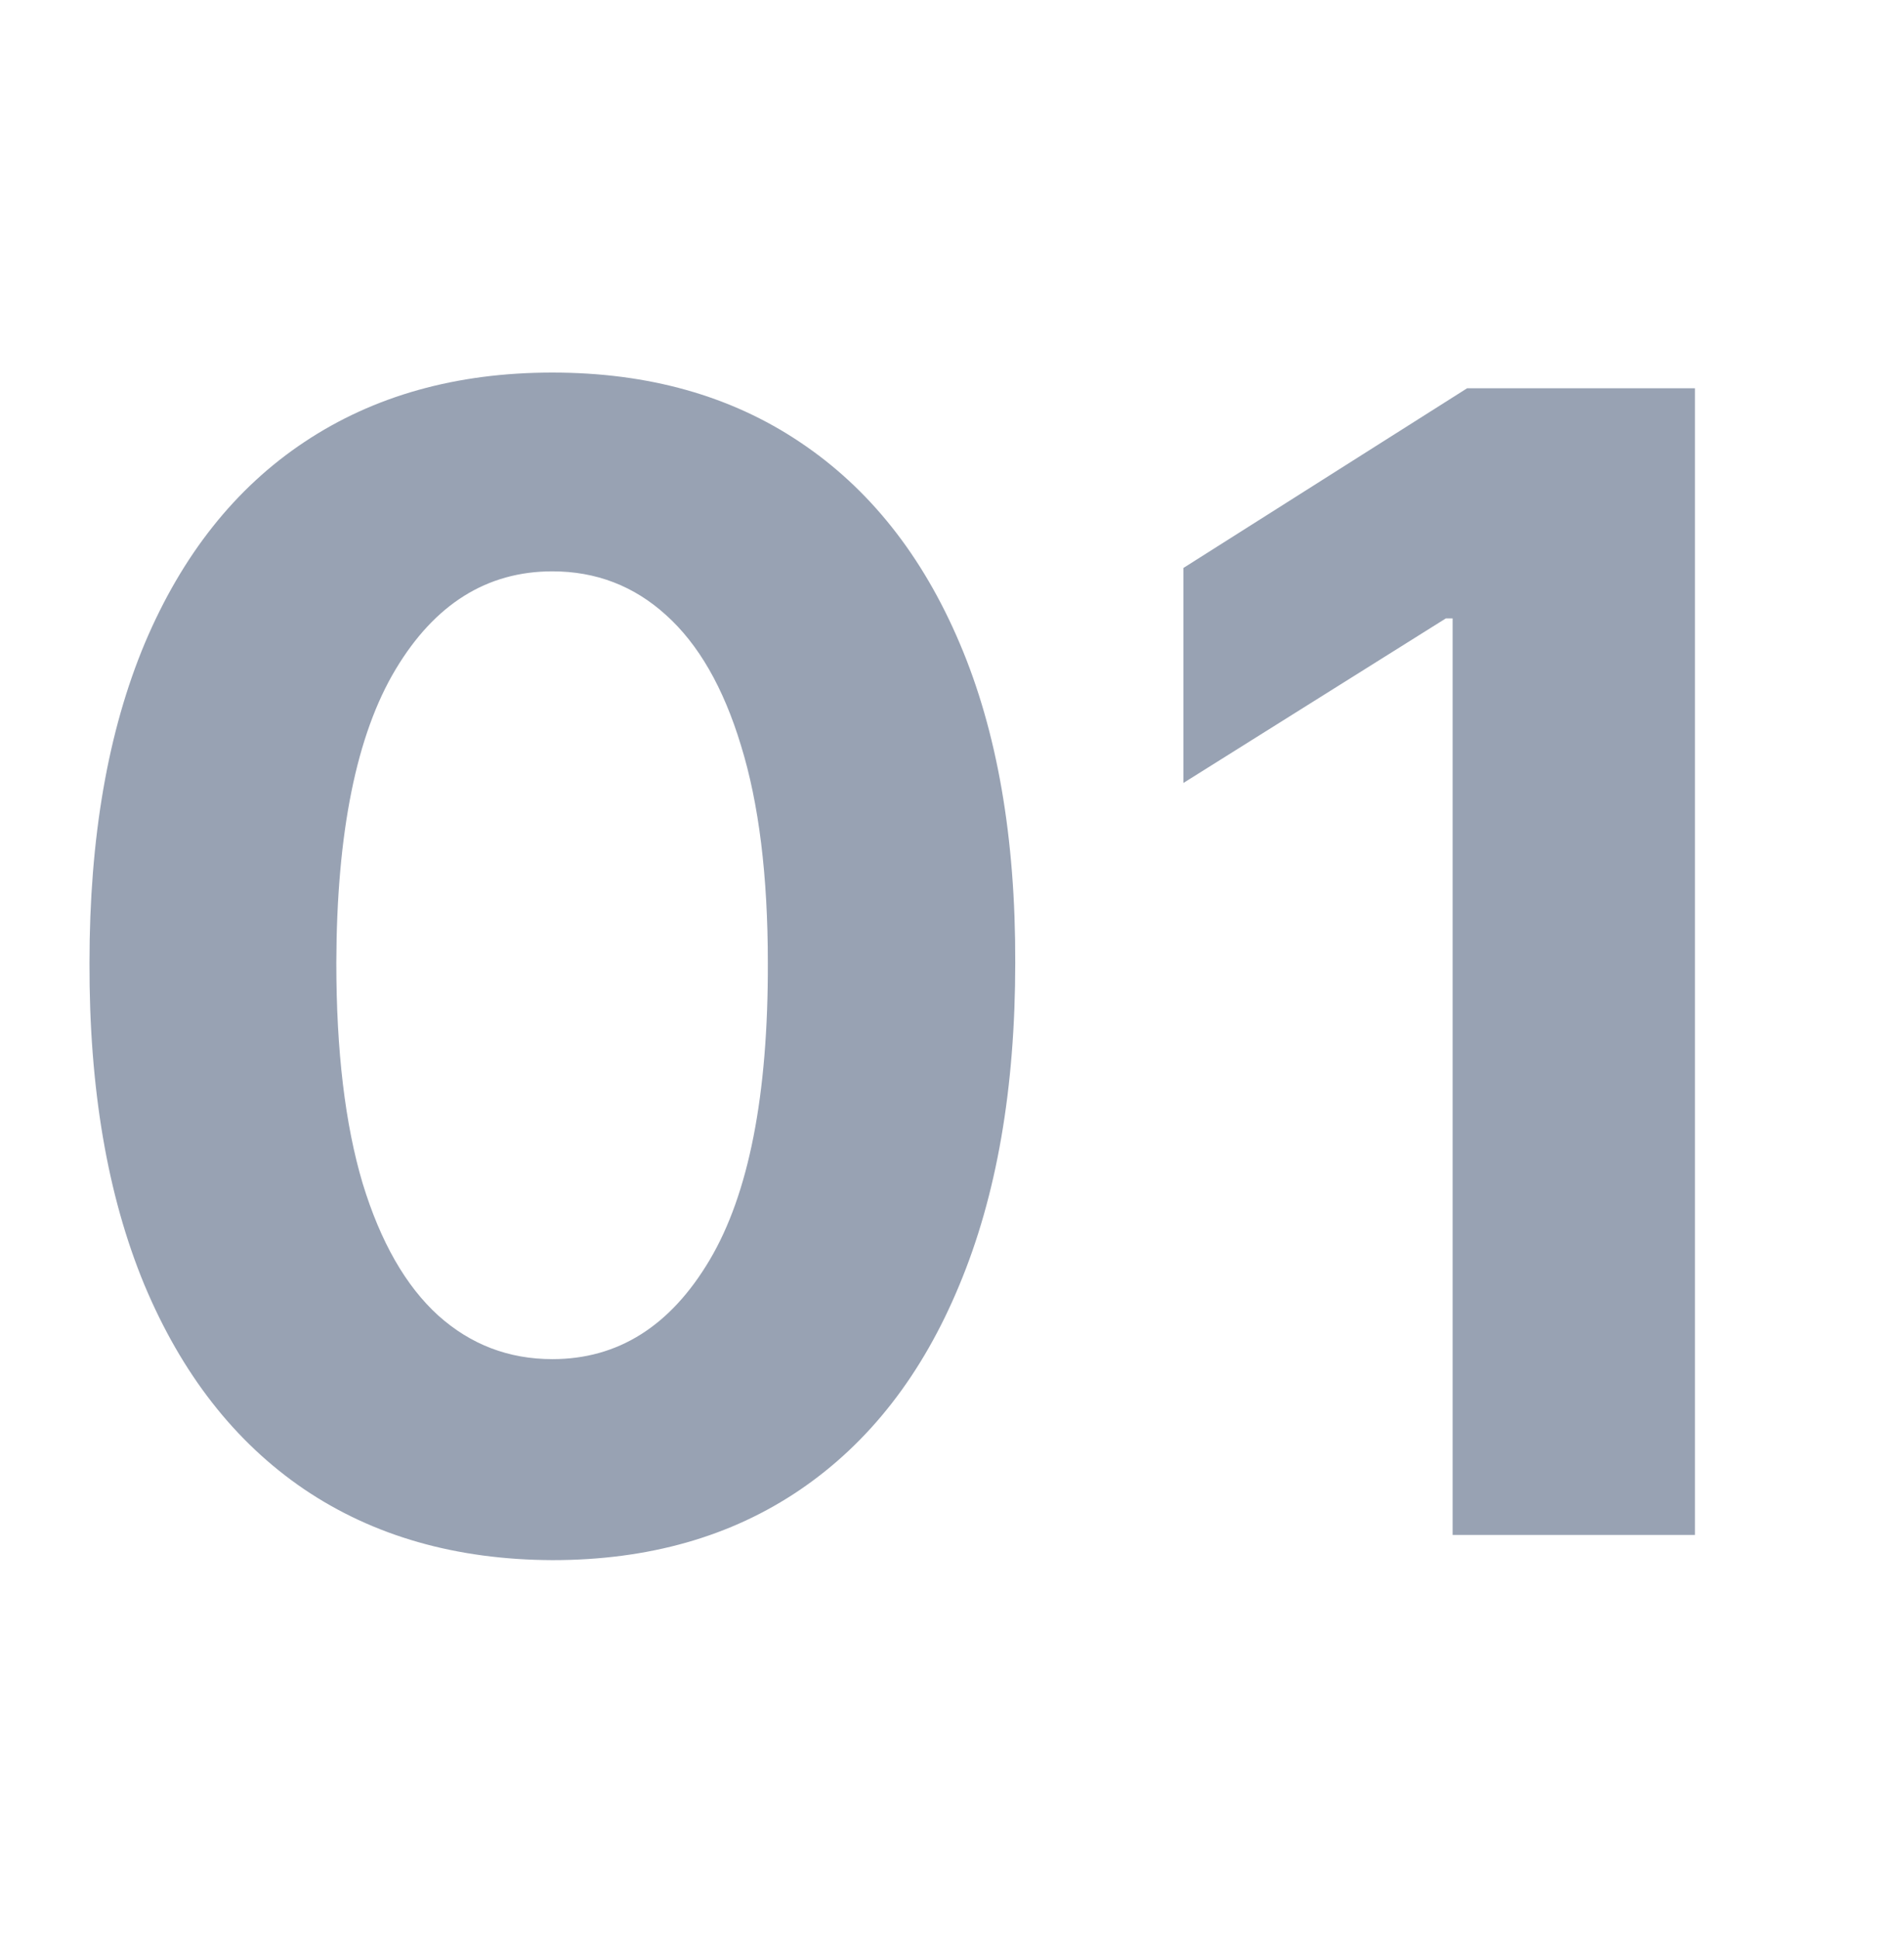 <?xml version="1.0" encoding="UTF-8"?>
<svg xmlns="http://www.w3.org/2000/svg" width="55" height="56" viewBox="0 0 55 56" fill="none">
  <path d="M15.956 45.05C13.175 45.039 10.782 44.355 8.777 42.997C6.783 41.639 5.247 39.672 4.169 37.096C3.102 34.52 2.574 31.421 2.585 27.799C2.585 24.188 3.118 21.111 4.186 18.567C5.263 16.023 6.799 14.089 8.793 12.763C10.798 11.427 13.186 10.758 15.956 10.758C18.726 10.758 21.108 11.427 23.102 12.763C25.107 14.1 26.648 16.04 27.726 18.584C28.804 21.116 29.337 24.188 29.327 27.799C29.327 31.431 28.788 34.536 27.71 37.112C26.643 39.688 25.112 41.655 23.118 43.013C21.124 44.371 18.737 45.05 15.956 45.05ZM15.956 39.246C17.853 39.246 19.367 38.292 20.499 36.384C21.631 34.477 22.191 31.615 22.18 27.799C22.18 25.288 21.922 23.197 21.404 21.526C20.898 19.855 20.176 18.6 19.238 17.759C18.311 16.918 17.217 16.498 15.956 16.498C14.069 16.498 12.56 17.441 11.429 19.327C10.297 21.213 9.726 24.037 9.715 27.799C9.715 30.343 9.968 32.466 10.475 34.169C10.992 35.862 11.72 37.133 12.658 37.985C13.595 38.826 14.695 39.246 15.956 39.246ZM48.961 11.211V44.323H41.961V17.856H41.767L34.184 22.609V16.401L42.381 11.211H48.961Z" fill="#98A2B3"></path>
</svg>
